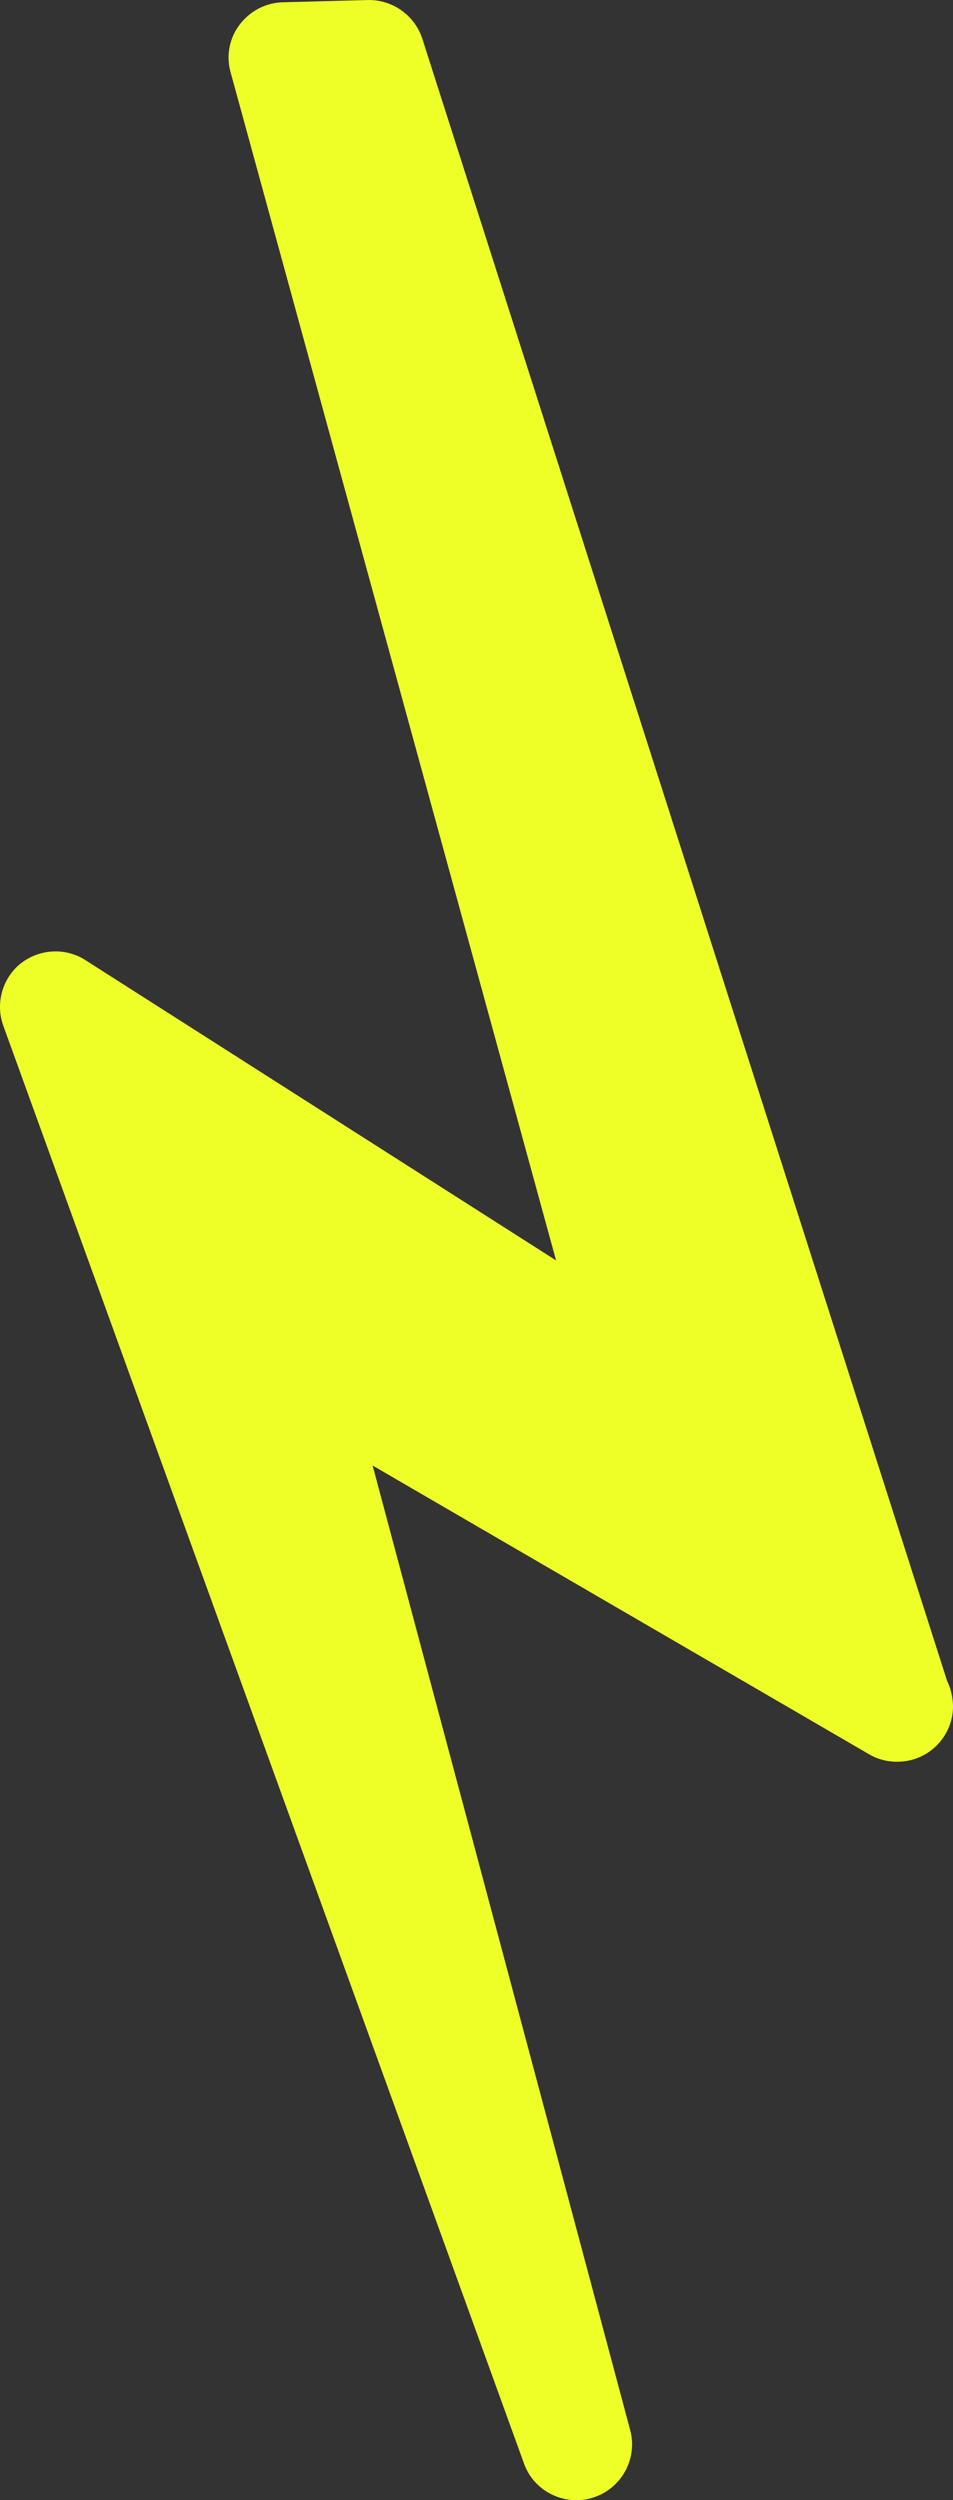 <?xml version="1.0" encoding="UTF-8"?>
<svg width="28.234" height="74" version="1.1" viewBox="0 0 28.234 74" xml:space="preserve" xmlns="http://www.w3.org/2000/svg">
<rect x="0" y="0" width="28.234" height="74" fill="#333333" stroke="none"/>
<path d="m28.059 49.752-15.547-48.605c-.229-.699-.884-1.157-1.605-1.146l-2.522.066c-.513.011-.983.262-1.288.666-.306.404-.404.928-.262 1.419l9.64 35.155-13.942-8.887c-.59-.382-1.365-.338-1.921.098-.546.437-.753 1.19-.513 1.845l15.427 42.557c.24.666.873 1.081 1.55 1.081.164 0 .328-.022.491-.076.841-.262 1.332-1.146 1.103-1.998l-7.631-28.55 14.695 8.538c.251.153.546.229.83.229h.022c.917 0 1.649-.742 1.649-1.649-.011-.273-.066-.524-.175-.742" fill="#eeff27" stroke-width=".109"/>
</svg>
